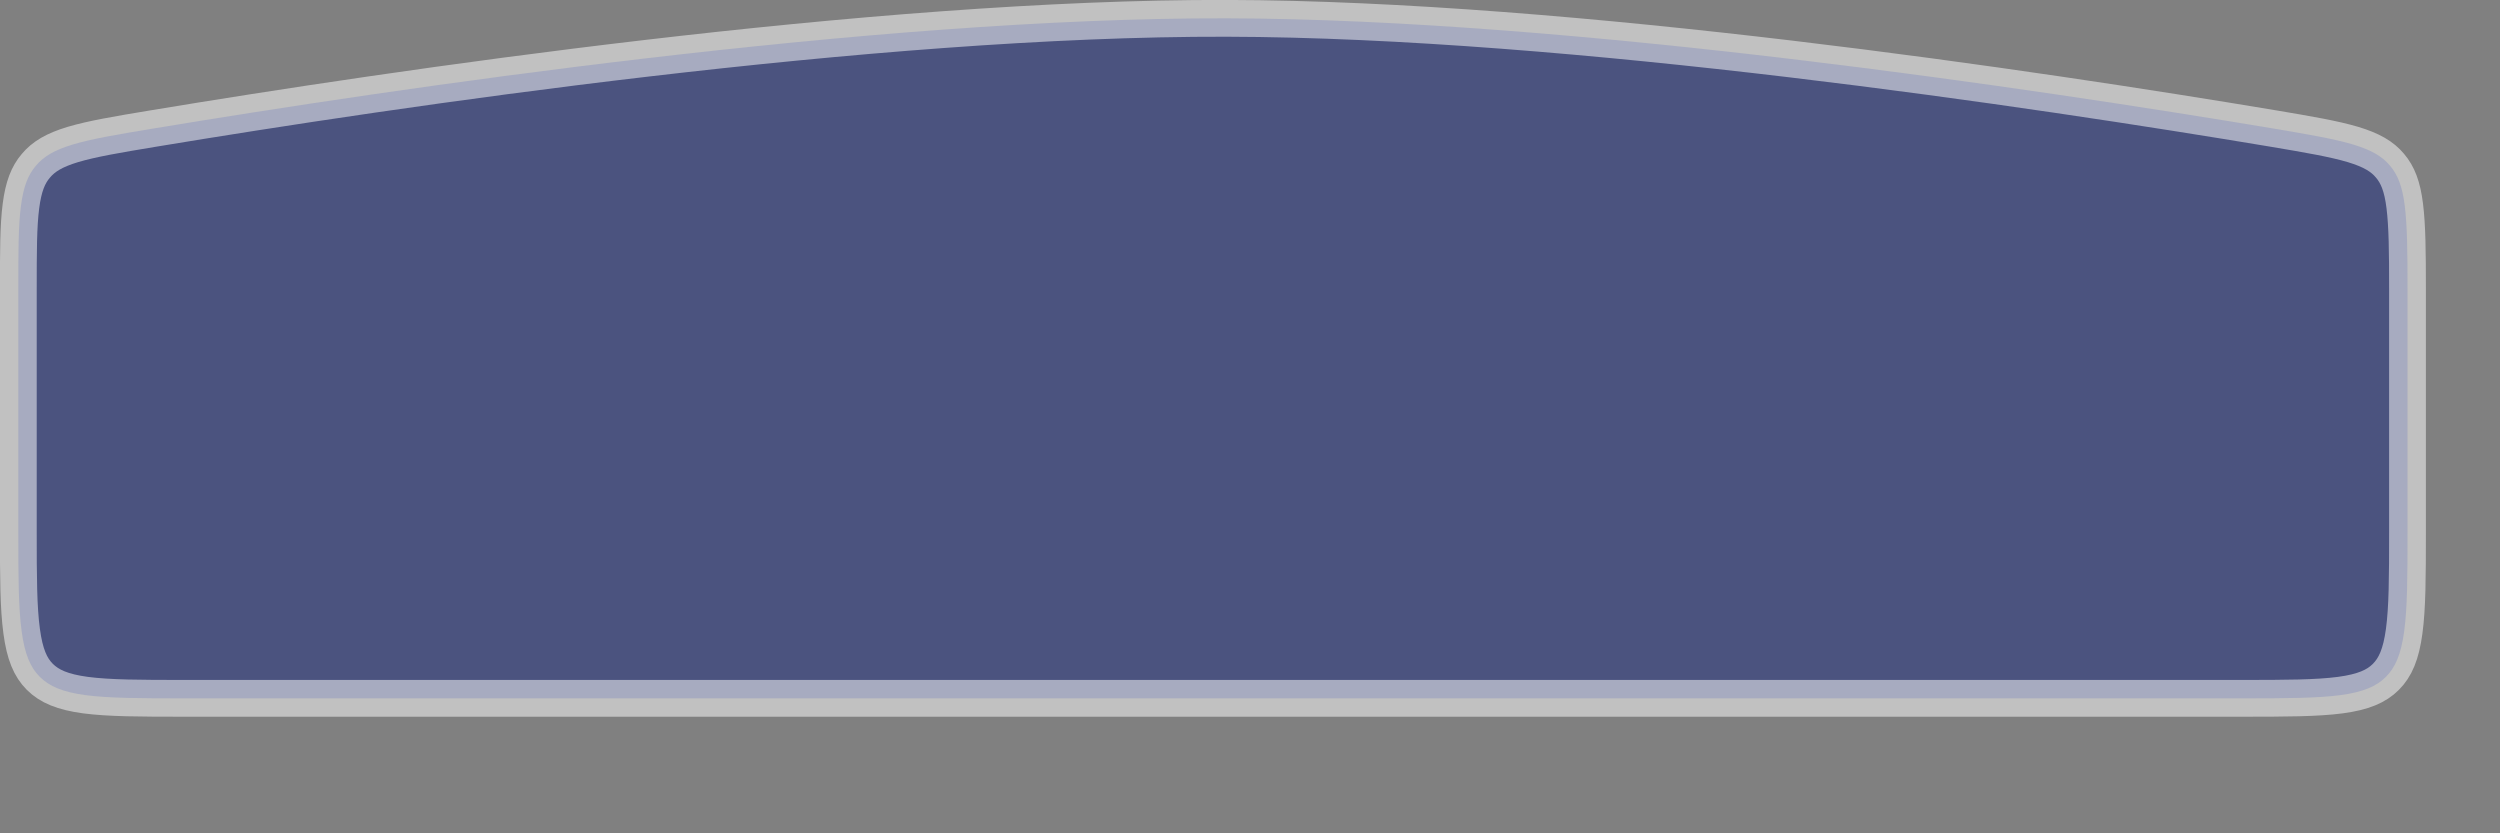 <?xml version="1.0" encoding="utf-8"?>
<svg xmlns="http://www.w3.org/2000/svg" fill="none" height="100%" overflow="visible" preserveAspectRatio="none" style="display: block;" viewBox="0 0 21 7" width="100%">
<rect x="0" y="0" width="21" height="7" fill="#808080" stroke="none"/>
<path d="M10.304 0.154C13.199 0.161 17.109 0.748 19.092 1.079C19.394 1.13 19.605 1.166 19.766 1.214C19.921 1.261 20.011 1.314 20.076 1.392C20.141 1.468 20.18 1.567 20.2 1.73C20.221 1.899 20.223 2.117 20.223 2.427V4.477C20.223 4.845 20.222 5.105 20.195 5.303C20.169 5.496 20.121 5.606 20.041 5.686C19.962 5.765 19.852 5.813 19.659 5.839C19.462 5.865 19.201 5.866 18.833 5.866H1.544C1.176 5.866 0.915 5.865 0.718 5.839C0.525 5.813 0.415 5.765 0.335 5.686C0.255 5.606 0.208 5.496 0.182 5.303C0.155 5.105 0.154 4.845 0.154 4.477V2.429C0.154 2.118 0.154 1.899 0.176 1.73C0.197 1.567 0.236 1.469 0.301 1.393C0.366 1.315 0.456 1.261 0.611 1.214C0.772 1.166 0.984 1.13 1.286 1.08C3.306 0.745 7.332 0.147 10.304 0.154Z" fill="#19287E" id="Rectangle 3685" opacity="0.51" stroke="white" stroke-width="0.309"/>
</svg>